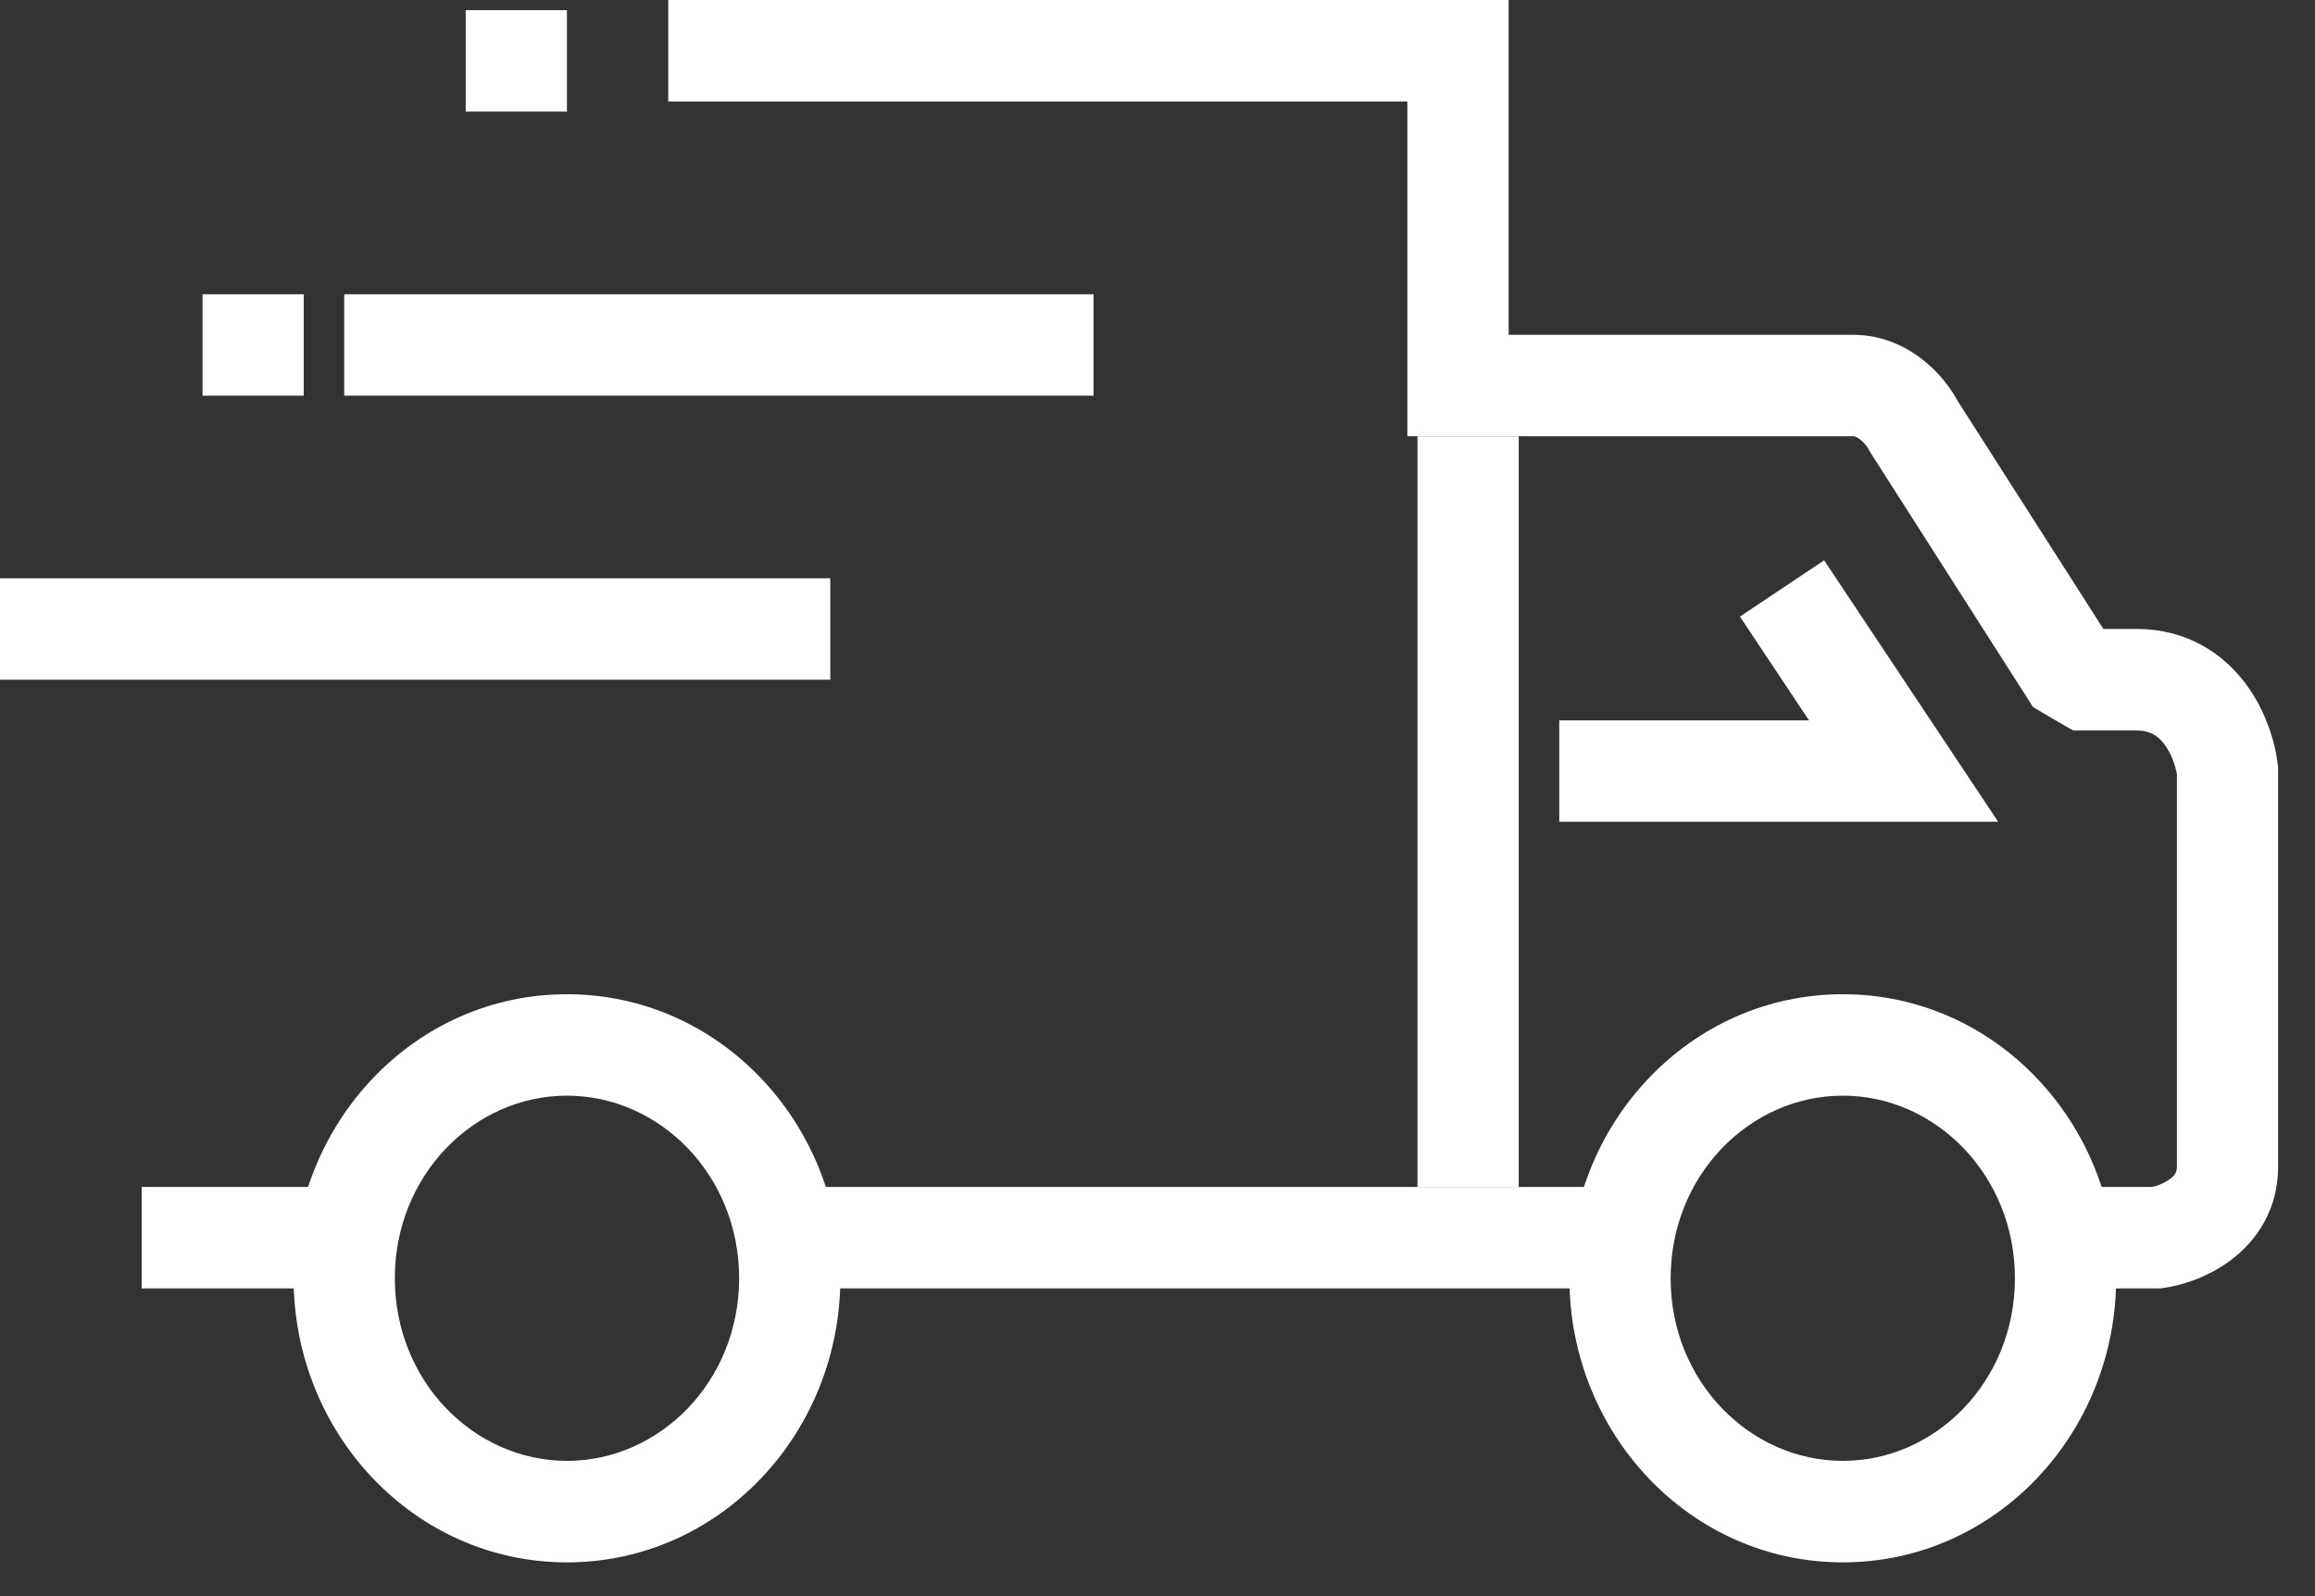 <svg width="29" height="20" viewBox="0 0 29 20" fill="none" xmlns="http://www.w3.org/2000/svg">
    <rect x="0" y="0" width="29" height="20" fill="#333333" stroke="none"/>
    <path fill-rule="evenodd" clip-rule="evenodd"
          d="M7.102 13.729C5.938 13.729 4.946 14.727 4.946 16.017C4.946 17.308 5.938 18.305 7.102 18.305C8.267 18.305 9.259 17.308 9.259 16.017C9.259 14.727 8.267 13.729 7.102 13.729ZM3.678 16.017C3.678 14.079 5.185 12.458 7.102 12.458C9.02 12.458 10.527 14.079 10.527 16.017C10.527 17.956 9.02 19.577 7.102 19.577C5.185 19.577 3.678 17.956 3.678 16.017Z"
          fill="white"/>
    <path fill-rule="evenodd" clip-rule="evenodd"
          d="M23.085 13.729C21.92 13.729 20.928 14.727 20.928 16.017C20.928 17.308 21.92 18.305 23.085 18.305C24.249 18.305 25.241 17.308 25.241 16.017C25.241 14.727 24.249 13.729 23.085 13.729ZM19.66 16.017C19.66 14.079 21.167 12.458 23.085 12.458C25.003 12.458 26.509 14.079 26.509 16.017C26.509 17.956 25.003 19.577 23.085 19.577C21.167 19.577 19.66 17.956 19.66 16.017Z"
          fill="white"/>
    <path fill-rule="evenodd" clip-rule="evenodd"
          d="M8.371 0H18.899V4.195H23.211C23.599 4.195 23.906 4.358 24.114 4.53C24.303 4.684 24.439 4.868 24.521 5.02L26.349 7.881H26.763C27.401 7.881 27.852 8.194 28.129 8.564C28.39 8.912 28.504 9.312 28.535 9.591L28.538 9.626V14.619C28.538 15.164 28.262 15.549 27.955 15.783C27.667 16.002 27.337 16.105 27.106 16.138L27.061 16.144H25.748V14.873H26.96C26.985 14.867 27.016 14.858 27.051 14.845C27.103 14.824 27.151 14.799 27.188 14.77C27.224 14.743 27.242 14.719 27.252 14.701C27.26 14.687 27.27 14.663 27.27 14.619V9.703C27.253 9.599 27.203 9.446 27.115 9.328C27.035 9.221 26.936 9.153 26.763 9.153H25.97L25.748 9.025L25.468 8.86L23.42 5.653L23.405 5.623C23.405 5.623 23.403 5.619 23.398 5.611C23.392 5.603 23.385 5.592 23.376 5.581C23.357 5.557 23.334 5.533 23.31 5.513C23.261 5.472 23.229 5.466 23.211 5.466H17.63V1.271H8.371V0ZM4.312 16.144H1.775V14.873H4.312V16.144ZM20.294 16.144H9.766V14.873H20.294V16.144Z"
          fill="white"/>
    <path d="M0 7.246H10.401V8.517H0V7.246Z" fill="white"/>
    <path d="M4.312 3.687H13.699V4.958H4.312V3.687Z" fill="white"/>
    <path d="M19.025 5.466L19.025 14.873L17.757 14.873L17.757 5.466L19.025 5.466Z" fill="white"/>
    <path d="M2.537 3.687H3.805V4.958H2.537V3.687Z" fill="white"/>
    <path d="M5.834 0.127H7.102V1.398H5.834V0.127Z" fill="white"/>
    <path fill-rule="evenodd" clip-rule="evenodd"
          d="M22.851 7.021L25.031 10.297H19.533V9.026H22.661L21.796 7.726L22.851 7.021Z" fill="white"/>
</svg>
